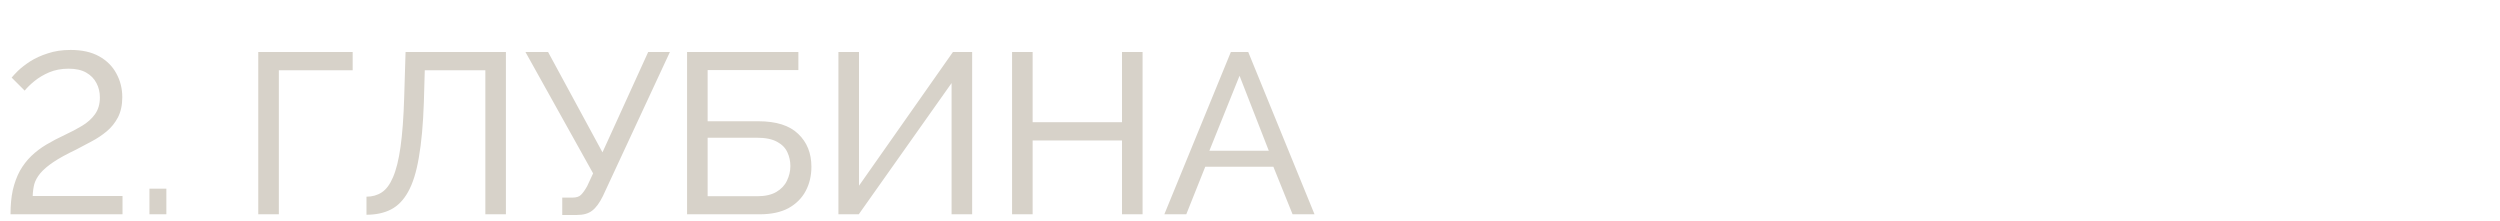 <?xml version="1.0" encoding="UTF-8"?> <svg xmlns="http://www.w3.org/2000/svg" width="350" height="31" viewBox="0 0 350 31" fill="none"> <path d="M1.472 30C1.472 28.72 1.579 27.589 1.792 26.608C2.027 25.605 2.357 24.709 2.784 23.92C3.232 23.131 3.765 22.437 4.384 21.84C5.003 21.243 5.707 20.709 6.496 20.24C7.328 19.749 8.181 19.301 9.056 18.896C9.931 18.491 10.741 18.064 11.488 17.616C12.235 17.168 12.832 16.635 13.28 16.016C13.749 15.376 13.984 14.587 13.984 13.648C13.984 12.901 13.824 12.229 13.504 11.632C13.184 11.013 12.704 10.523 12.064 10.16C11.424 9.797 10.603 9.616 9.6 9.616C8.597 9.616 7.691 9.787 6.88 10.128C6.091 10.469 5.408 10.875 4.832 11.344C4.256 11.813 3.797 12.261 3.456 12.688L1.632 10.864C1.803 10.651 2.101 10.331 2.528 9.904C2.976 9.477 3.541 9.04 4.224 8.592C4.928 8.144 5.749 7.771 6.688 7.472C7.627 7.152 8.693 6.992 9.888 6.992C11.488 6.992 12.821 7.291 13.888 7.888C14.955 8.485 15.755 9.285 16.288 10.288C16.843 11.291 17.12 12.4 17.12 13.616C17.12 14.704 16.917 15.643 16.512 16.432C16.107 17.2 15.584 17.851 14.944 18.384C14.304 18.917 13.6 19.387 12.832 19.792C12.085 20.197 11.36 20.581 10.656 20.944C9.312 21.584 8.245 22.171 7.456 22.704C6.667 23.237 6.059 23.76 5.632 24.272C5.227 24.763 4.949 25.264 4.8 25.776C4.672 26.288 4.597 26.843 4.576 27.44H17.152V30H1.472ZM20.923 30V26.416H23.291V30H20.923ZM36.157 30V7.28H49.373V9.84H39.038V30H36.157ZM67.948 30V9.84H59.468L59.34 14.352C59.233 17.445 58.998 20.016 58.636 22.064C58.294 24.091 57.793 25.691 57.132 26.864C56.492 28.016 55.691 28.837 54.731 29.328C53.772 29.819 52.63 30.064 51.307 30.064V27.536C52.118 27.536 52.833 27.333 53.452 26.928C54.07 26.523 54.593 25.819 55.02 24.816C55.468 23.792 55.819 22.373 56.075 20.56C56.331 18.747 56.502 16.432 56.587 13.616L56.779 7.28H70.828V30H67.948ZM78.715 30.096V27.664H80.154C80.688 27.664 81.082 27.536 81.338 27.28C81.616 27.003 81.904 26.597 82.203 26.064L83.034 24.272L73.562 7.28H76.731L84.347 21.328L90.746 7.28H93.787L84.41 27.44C83.941 28.4 83.44 29.083 82.906 29.488C82.394 29.893 81.68 30.096 80.763 30.096H78.715ZM96.189 30V7.28H111.773V9.808H99.069V16.976H106.173C108.669 16.976 110.525 17.563 111.741 18.736C112.978 19.909 113.597 21.445 113.597 23.344C113.597 24.603 113.33 25.733 112.797 26.736C112.263 27.739 111.463 28.539 110.397 29.136C109.33 29.712 107.986 30 106.365 30H96.189ZM99.069 27.472H106.013C107.122 27.472 108.018 27.269 108.701 26.864C109.383 26.459 109.874 25.936 110.173 25.296C110.493 24.635 110.653 23.952 110.653 23.248C110.653 22.565 110.514 21.925 110.237 21.328C109.959 20.709 109.479 20.219 108.797 19.856C108.114 19.472 107.154 19.28 105.917 19.28H99.069V27.472ZM117.38 30V7.28H120.26V26L133.412 7.28H136.1V30H133.22V11.632L120.228 30H117.38ZM159.961 7.28V30H157.081V19.664H144.569V30H141.689V7.28H144.569V17.104H157.081V7.28H159.961ZM172.32 7.28H174.752L184.032 30H180.96L178.272 23.344H168.736L166.08 30H163.008L172.32 7.28ZM177.632 21.104L173.536 10.608L169.312 21.104H177.632Z" fill="#D7D2C9"></path> </svg> 